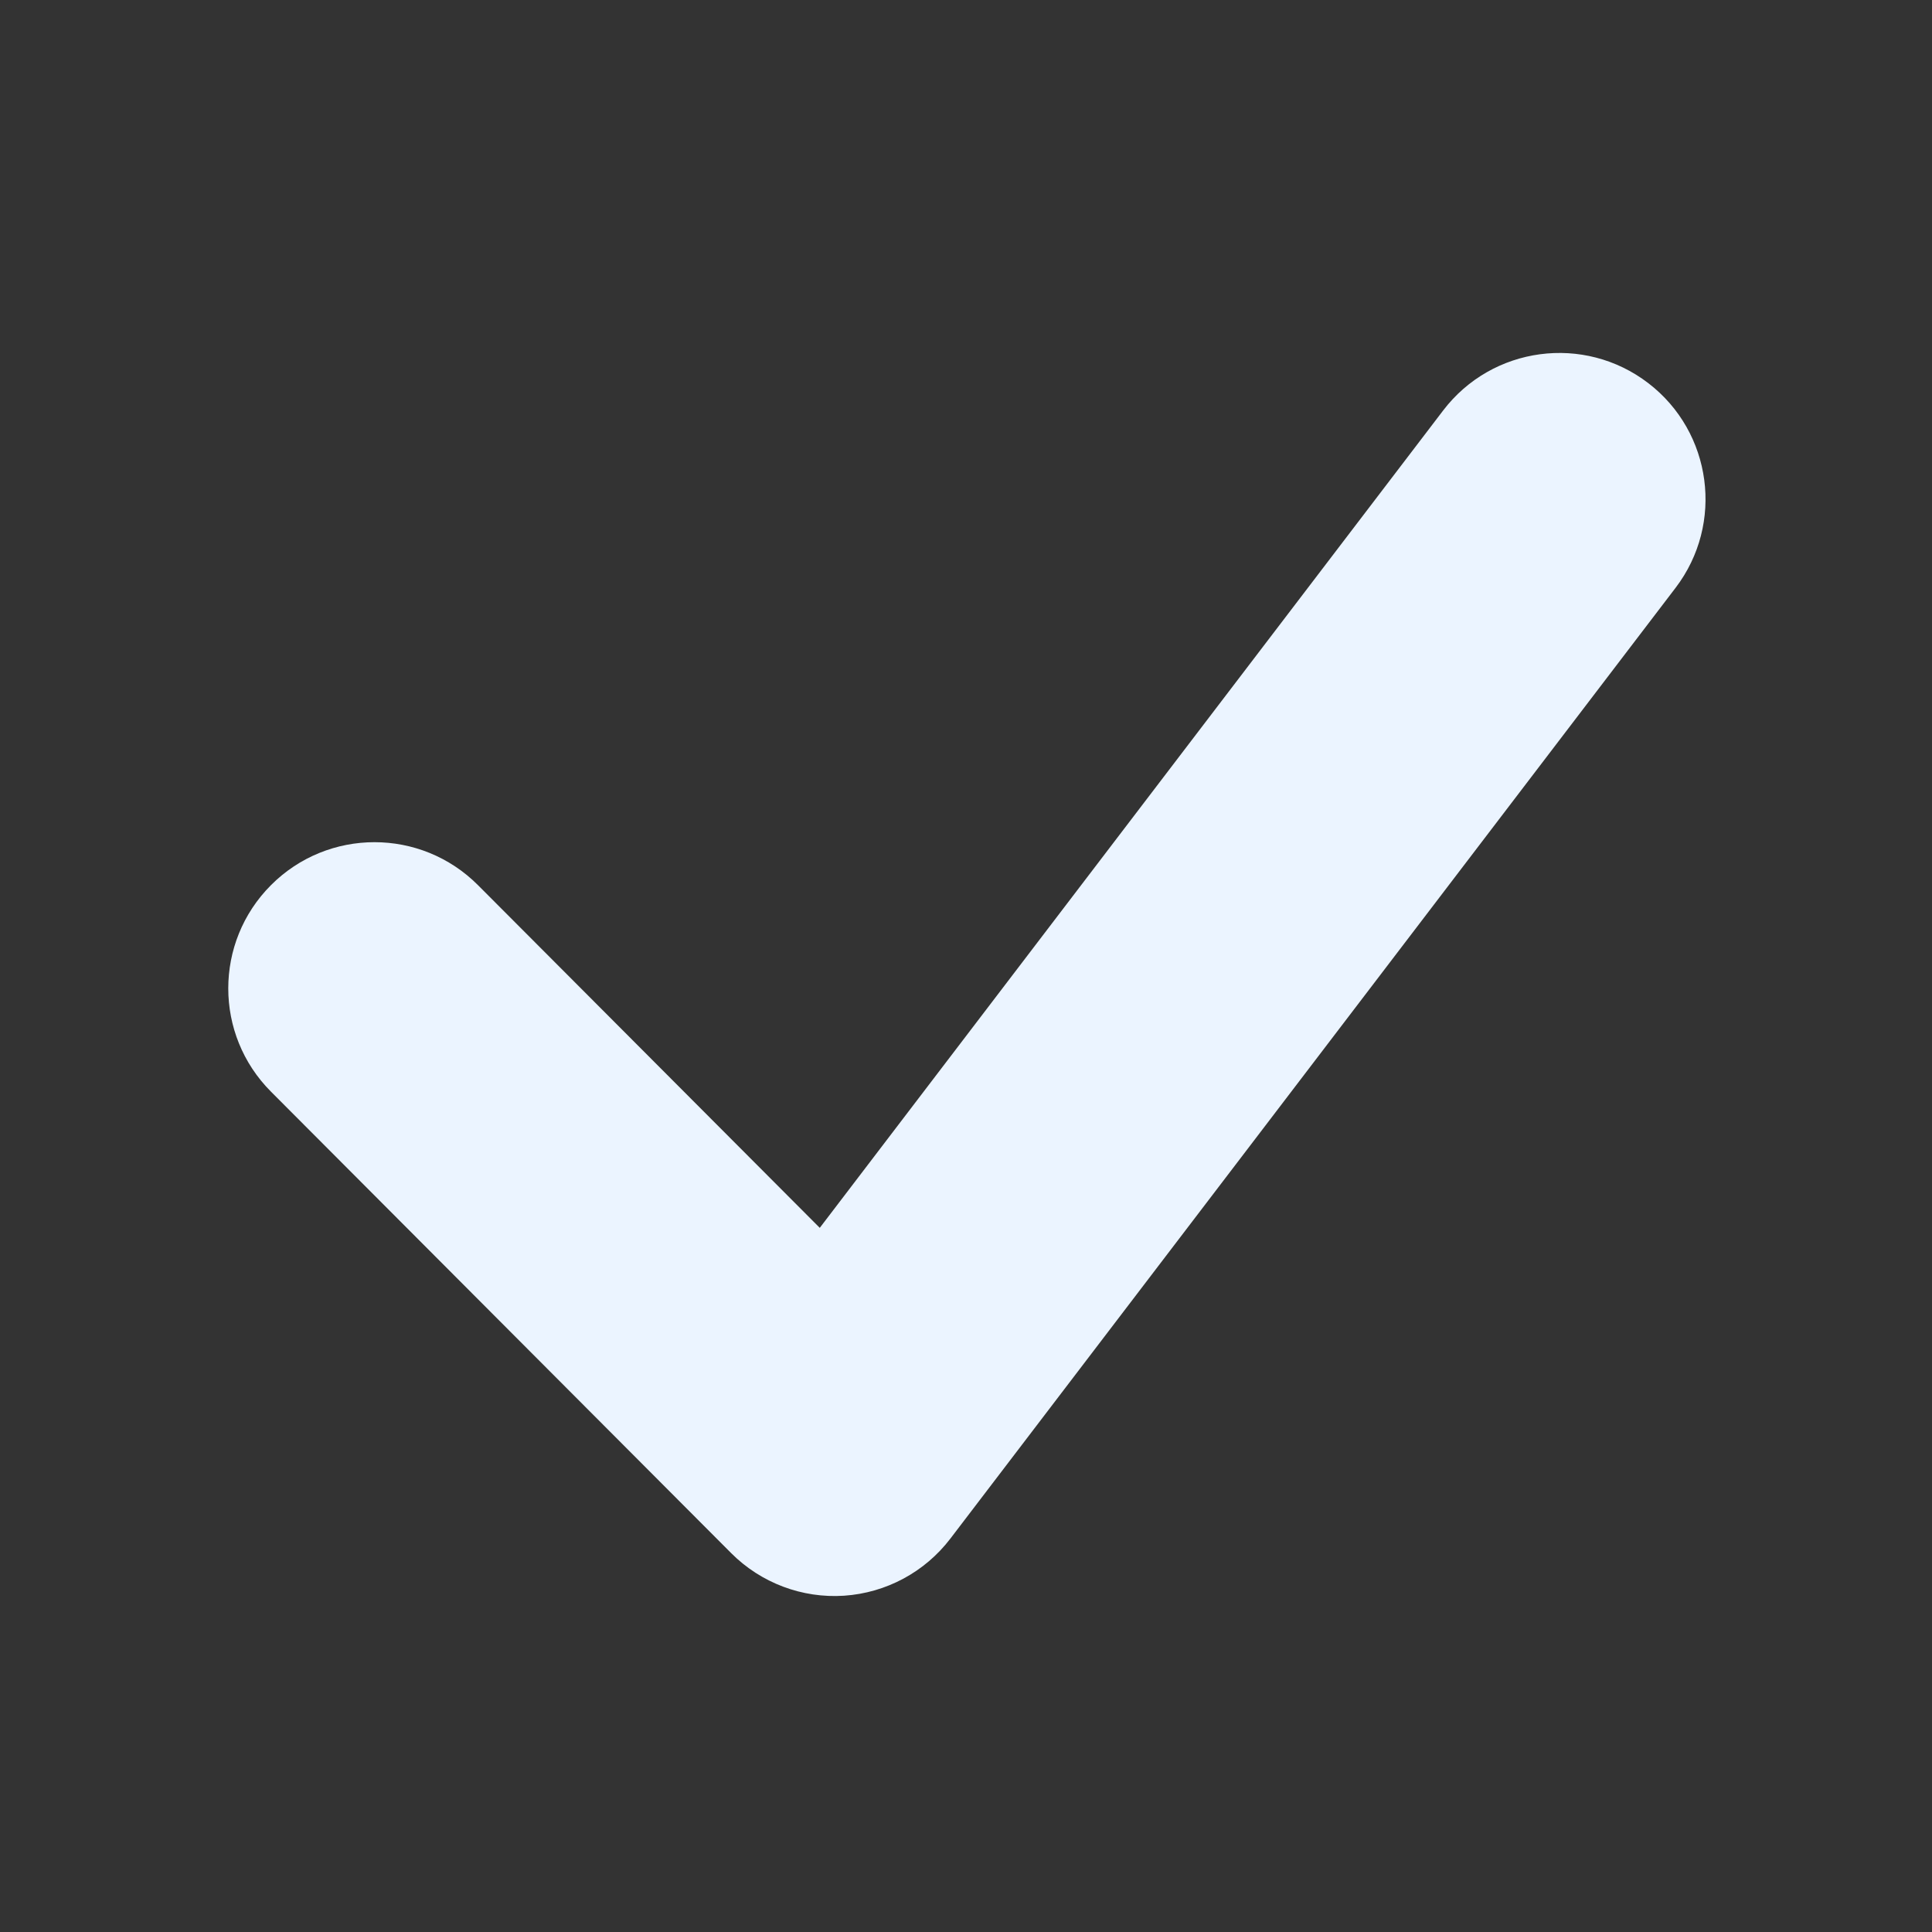 <svg width="32" height="32" viewBox="0 0 32 32" fill="none" xmlns="http://www.w3.org/2000/svg">
<rect x="0" y="0" width="32" height="32" fill="#333333" stroke="none"/>
<path fill-rule="evenodd" clip-rule="evenodd" d="M27.301 6.346C28.36 7.158 28.562 8.675 27.753 9.736L15.742 25.483C15.319 26.038 14.677 26.383 13.981 26.43C13.286 26.476 12.604 26.219 12.111 25.725L4.488 18.081C3.545 17.136 3.545 15.606 4.488 14.661V14.661C5.434 13.712 6.971 13.712 7.917 14.661L13.578 20.337L23.903 6.799C24.715 5.734 26.238 5.531 27.301 6.346V6.346Z" fill="#EBF4FF"/>
</svg>
